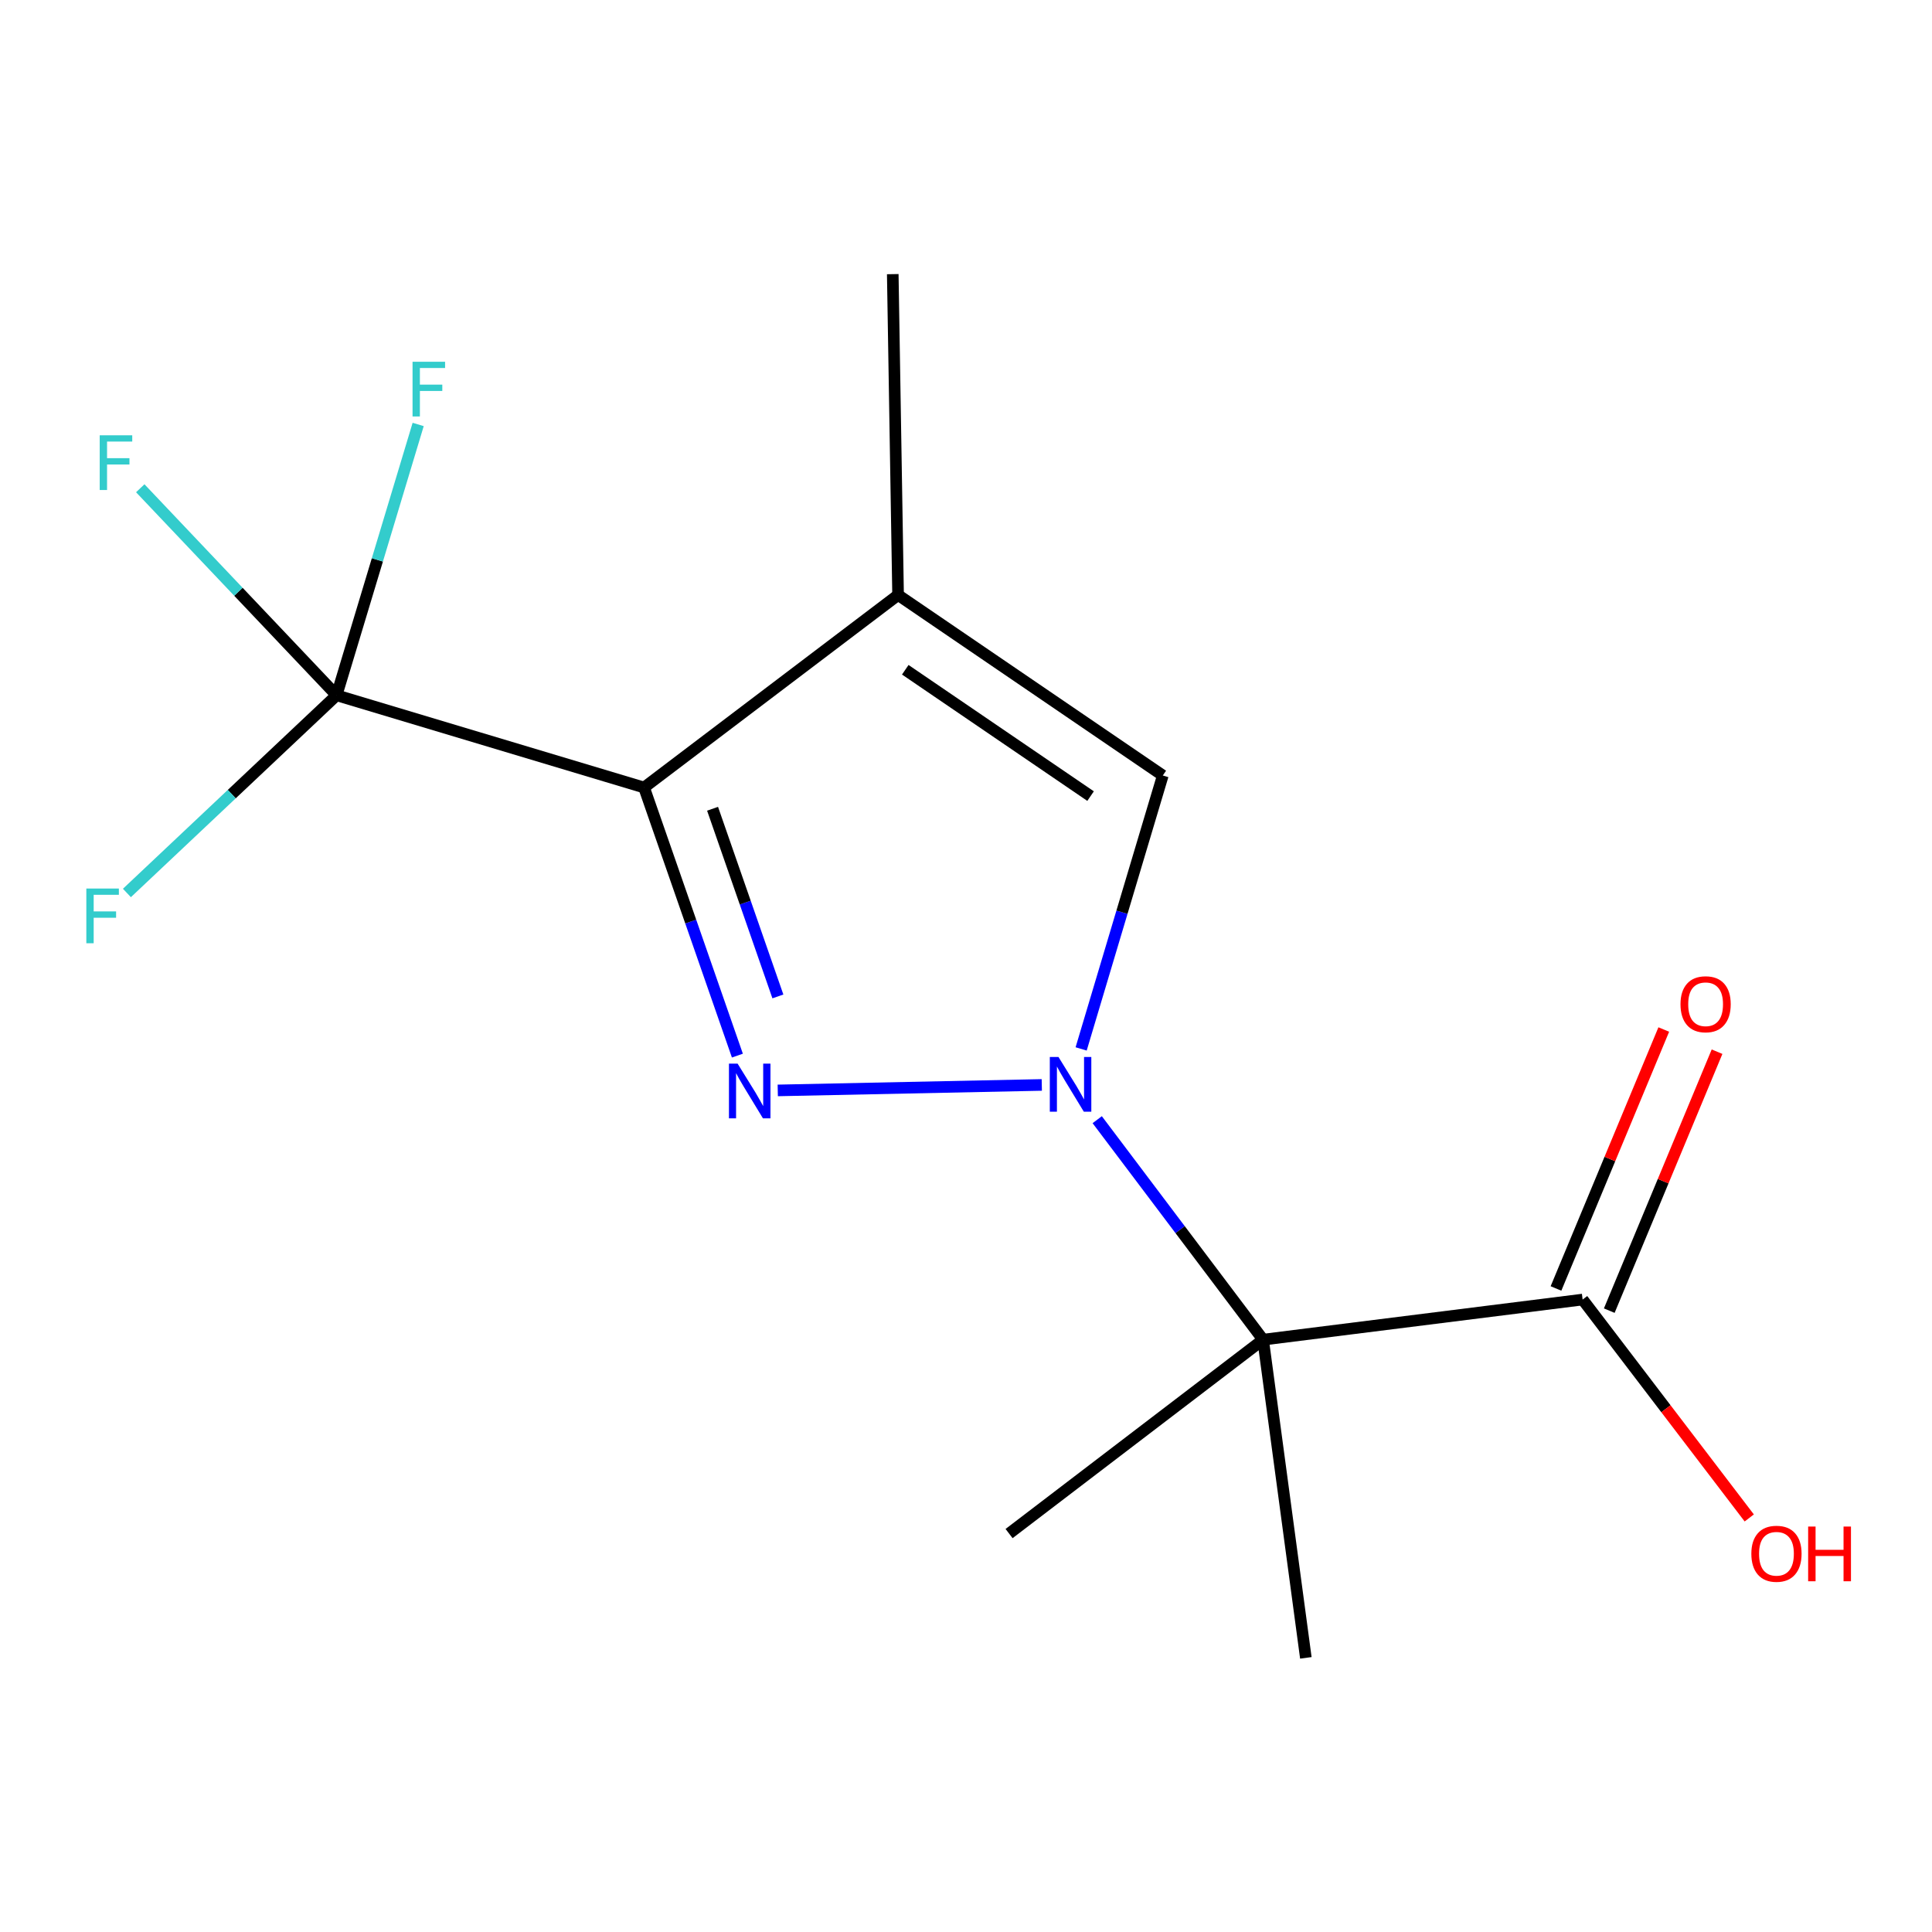 <?xml version='1.0' encoding='iso-8859-1'?>
<svg version='1.1' baseProfile='full'
              xmlns='http://www.w3.org/2000/svg'
                      xmlns:rdkit='http://www.rdkit.org/xml'
                      xmlns:xlink='http://www.w3.org/1999/xlink'
                  xml:space='preserve'
width='1000px' height='1000px' viewBox='0 0 1000 1000'>
<!-- END OF HEADER -->
<rect style='opacity:1.0;fill:#FFFFFF;stroke:none' width='1000' height='1000' x='0' y='0'> </rect>
<path class='bond-0' d='M 539.229,561.559 L 402.567,564.399' style='fill:none;fill-rule:evenodd;stroke:#0000FF;stroke-width:6px;stroke-linecap:butt;stroke-linejoin:miter;stroke-opacity:1' />
<path class='bond-3' d='M 567.919,579.547 L 610.845,636.477' style='fill:none;fill-rule:evenodd;stroke:#0000FF;stroke-width:6px;stroke-linecap:butt;stroke-linejoin:miter;stroke-opacity:1' />
<path class='bond-3' d='M 610.845,636.477 L 653.771,693.406' style='fill:none;fill-rule:evenodd;stroke:#000000;stroke-width:6px;stroke-linecap:butt;stroke-linejoin:miter;stroke-opacity:1' />
<path class='bond-4' d='M 559.597,542.919 L 580.73,472.158' style='fill:none;fill-rule:evenodd;stroke:#0000FF;stroke-width:6px;stroke-linecap:butt;stroke-linejoin:miter;stroke-opacity:1' />
<path class='bond-4' d='M 580.73,472.158 L 601.864,401.397' style='fill:none;fill-rule:evenodd;stroke:#000000;stroke-width:6px;stroke-linecap:butt;stroke-linejoin:miter;stroke-opacity:1' />
<path class='bond-1' d='M 381.67,546.383 L 357.52,477.001' style='fill:none;fill-rule:evenodd;stroke:#0000FF;stroke-width:6px;stroke-linecap:butt;stroke-linejoin:miter;stroke-opacity:1' />
<path class='bond-1' d='M 357.52,477.001 L 333.369,407.62' style='fill:none;fill-rule:evenodd;stroke:#000000;stroke-width:6px;stroke-linecap:butt;stroke-linejoin:miter;stroke-opacity:1' />
<path class='bond-1' d='M 402.635,515.749 L 385.729,467.182' style='fill:none;fill-rule:evenodd;stroke:#0000FF;stroke-width:6px;stroke-linecap:butt;stroke-linejoin:miter;stroke-opacity:1' />
<path class='bond-1' d='M 385.729,467.182 L 368.823,418.615' style='fill:none;fill-rule:evenodd;stroke:#000000;stroke-width:6px;stroke-linecap:butt;stroke-linejoin:miter;stroke-opacity:1' />
<path class='bond-5' d='M 333.369,407.62 L 174.213,359.878' style='fill:none;fill-rule:evenodd;stroke:#000000;stroke-width:6px;stroke-linecap:butt;stroke-linejoin:miter;stroke-opacity:1' />
<path class='bond-15' d='M 333.369,407.62 L 464.845,307.971' style='fill:none;fill-rule:evenodd;stroke:#000000;stroke-width:6px;stroke-linecap:butt;stroke-linejoin:miter;stroke-opacity:1' />
<path class='bond-2' d='M 464.845,307.971 L 601.864,401.397' style='fill:none;fill-rule:evenodd;stroke:#000000;stroke-width:6px;stroke-linecap:butt;stroke-linejoin:miter;stroke-opacity:1' />
<path class='bond-2' d='M 468.571,346.664 L 564.484,412.062' style='fill:none;fill-rule:evenodd;stroke:#000000;stroke-width:6px;stroke-linecap:butt;stroke-linejoin:miter;stroke-opacity:1' />
<path class='bond-12' d='M 464.845,307.971 L 462.09,141.896' style='fill:none;fill-rule:evenodd;stroke:#000000;stroke-width:6px;stroke-linecap:butt;stroke-linejoin:miter;stroke-opacity:1' />
<path class='bond-6' d='M 653.771,693.406 L 819.166,672.647' style='fill:none;fill-rule:evenodd;stroke:#000000;stroke-width:6px;stroke-linecap:butt;stroke-linejoin:miter;stroke-opacity:1' />
<path class='bond-13' d='M 653.771,693.406 L 522.294,793.768' style='fill:none;fill-rule:evenodd;stroke:#000000;stroke-width:6px;stroke-linecap:butt;stroke-linejoin:miter;stroke-opacity:1' />
<path class='bond-14' d='M 653.771,693.406 L 675.907,858.104' style='fill:none;fill-rule:evenodd;stroke:#000000;stroke-width:6px;stroke-linecap:butt;stroke-linejoin:miter;stroke-opacity:1' />
<path class='bond-8' d='M 174.213,359.878 L 119.951,411.039' style='fill:none;fill-rule:evenodd;stroke:#000000;stroke-width:6px;stroke-linecap:butt;stroke-linejoin:miter;stroke-opacity:1' />
<path class='bond-8' d='M 119.951,411.039 L 65.689,462.201' style='fill:none;fill-rule:evenodd;stroke:#33CCCC;stroke-width:6px;stroke-linecap:butt;stroke-linejoin:miter;stroke-opacity:1' />
<path class='bond-9' d='M 174.213,359.878 L 123.405,306.301' style='fill:none;fill-rule:evenodd;stroke:#000000;stroke-width:6px;stroke-linecap:butt;stroke-linejoin:miter;stroke-opacity:1' />
<path class='bond-9' d='M 123.405,306.301 L 72.597,252.724' style='fill:none;fill-rule:evenodd;stroke:#33CCCC;stroke-width:6px;stroke-linecap:butt;stroke-linejoin:miter;stroke-opacity:1' />
<path class='bond-10' d='M 174.213,359.878 L 195.328,289.789' style='fill:none;fill-rule:evenodd;stroke:#000000;stroke-width:6px;stroke-linecap:butt;stroke-linejoin:miter;stroke-opacity:1' />
<path class='bond-10' d='M 195.328,289.789 L 216.443,219.701' style='fill:none;fill-rule:evenodd;stroke:#33CCCC;stroke-width:6px;stroke-linecap:butt;stroke-linejoin:miter;stroke-opacity:1' />
<path class='bond-7' d='M 832.954,678.386 L 860.848,611.37' style='fill:none;fill-rule:evenodd;stroke:#000000;stroke-width:6px;stroke-linecap:butt;stroke-linejoin:miter;stroke-opacity:1' />
<path class='bond-7' d='M 860.848,611.37 L 888.742,544.354' style='fill:none;fill-rule:evenodd;stroke:#FF0000;stroke-width:6px;stroke-linecap:butt;stroke-linejoin:miter;stroke-opacity:1' />
<path class='bond-7' d='M 805.377,666.908 L 833.272,599.892' style='fill:none;fill-rule:evenodd;stroke:#000000;stroke-width:6px;stroke-linecap:butt;stroke-linejoin:miter;stroke-opacity:1' />
<path class='bond-7' d='M 833.272,599.892 L 861.166,532.876' style='fill:none;fill-rule:evenodd;stroke:#FF0000;stroke-width:6px;stroke-linecap:butt;stroke-linejoin:miter;stroke-opacity:1' />
<path class='bond-11' d='M 819.166,672.647 L 862.289,729.166' style='fill:none;fill-rule:evenodd;stroke:#000000;stroke-width:6px;stroke-linecap:butt;stroke-linejoin:miter;stroke-opacity:1' />
<path class='bond-11' d='M 862.289,729.166 L 905.413,785.685' style='fill:none;fill-rule:evenodd;stroke:#FF0000;stroke-width:6px;stroke-linecap:butt;stroke-linejoin:miter;stroke-opacity:1' />
<path  class='atom-0' d='M 547.862 547.089
L 557.142 562.089
Q 558.062 563.569, 559.542 566.249
Q 561.022 568.929, 561.102 569.089
L 561.102 547.089
L 564.862 547.089
L 564.862 575.409
L 560.982 575.409
L 551.022 559.009
Q 549.862 557.089, 548.622 554.889
Q 547.422 552.689, 547.062 552.009
L 547.062 575.409
L 543.382 575.409
L 543.382 547.089
L 547.862 547.089
' fill='#0000FF'/>
<path  class='atom-1' d='M 381.787 550.541
L 391.067 565.541
Q 391.987 567.021, 393.467 569.701
Q 394.947 572.381, 395.027 572.541
L 395.027 550.541
L 398.787 550.541
L 398.787 578.861
L 394.907 578.861
L 384.947 562.461
Q 383.787 560.541, 382.547 558.341
Q 381.347 556.141, 380.987 555.461
L 380.987 578.861
L 377.307 578.861
L 377.307 550.541
L 381.787 550.541
' fill='#0000FF'/>
<path  class='atom-8' d='M 869.821 519.794
Q 869.821 512.994, 873.181 509.194
Q 876.541 505.394, 882.821 505.394
Q 889.101 505.394, 892.461 509.194
Q 895.821 512.994, 895.821 519.794
Q 895.821 526.674, 892.421 530.594
Q 889.021 534.474, 882.821 534.474
Q 876.581 534.474, 873.181 530.594
Q 869.821 526.714, 869.821 519.794
M 882.821 531.274
Q 887.141 531.274, 889.461 528.394
Q 891.821 525.474, 891.821 519.794
Q 891.821 514.234, 889.461 511.434
Q 887.141 508.594, 882.821 508.594
Q 878.501 508.594, 876.141 511.394
Q 873.821 514.194, 873.821 519.794
Q 873.821 525.514, 876.141 528.394
Q 878.501 531.274, 882.821 531.274
' fill='#FF0000'/>
<path  class='atom-9' d='M 44.688 459.903
L 61.528 459.903
L 61.528 463.143
L 48.488 463.143
L 48.488 471.743
L 60.088 471.743
L 60.088 475.023
L 48.488 475.023
L 48.488 488.223
L 44.688 488.223
L 44.688 459.903
' fill='#33CCCC'/>
<path  class='atom-10' d='M 51.608 225.31
L 68.448 225.31
L 68.448 228.55
L 55.408 228.55
L 55.408 237.15
L 67.008 237.15
L 67.008 240.43
L 55.408 240.43
L 55.408 253.63
L 51.608 253.63
L 51.608 225.31
' fill='#33CCCC'/>
<path  class='atom-11' d='M 213.535 187.243
L 230.375 187.243
L 230.375 190.483
L 217.335 190.483
L 217.335 199.083
L 228.935 199.083
L 228.935 202.363
L 217.335 202.363
L 217.335 215.563
L 213.535 215.563
L 213.535 187.243
' fill='#33CCCC'/>
<path  class='atom-12' d='M 906.494 804.22
Q 906.494 797.42, 909.854 793.62
Q 913.214 789.82, 919.494 789.82
Q 925.774 789.82, 929.134 793.62
Q 932.494 797.42, 932.494 804.22
Q 932.494 811.1, 929.094 815.02
Q 925.694 818.9, 919.494 818.9
Q 913.254 818.9, 909.854 815.02
Q 906.494 811.14, 906.494 804.22
M 919.494 815.7
Q 923.814 815.7, 926.134 812.82
Q 928.494 809.9, 928.494 804.22
Q 928.494 798.66, 926.134 795.86
Q 923.814 793.02, 919.494 793.02
Q 915.174 793.02, 912.814 795.82
Q 910.494 798.62, 910.494 804.22
Q 910.494 809.94, 912.814 812.82
Q 915.174 815.7, 919.494 815.7
' fill='#FF0000'/>
<path  class='atom-12' d='M 935.894 790.14
L 939.734 790.14
L 939.734 802.18
L 954.214 802.18
L 954.214 790.14
L 958.054 790.14
L 958.054 818.46
L 954.214 818.46
L 954.214 805.38
L 939.734 805.38
L 939.734 818.46
L 935.894 818.46
L 935.894 790.14
' fill='#FF0000'/>
</svg>

